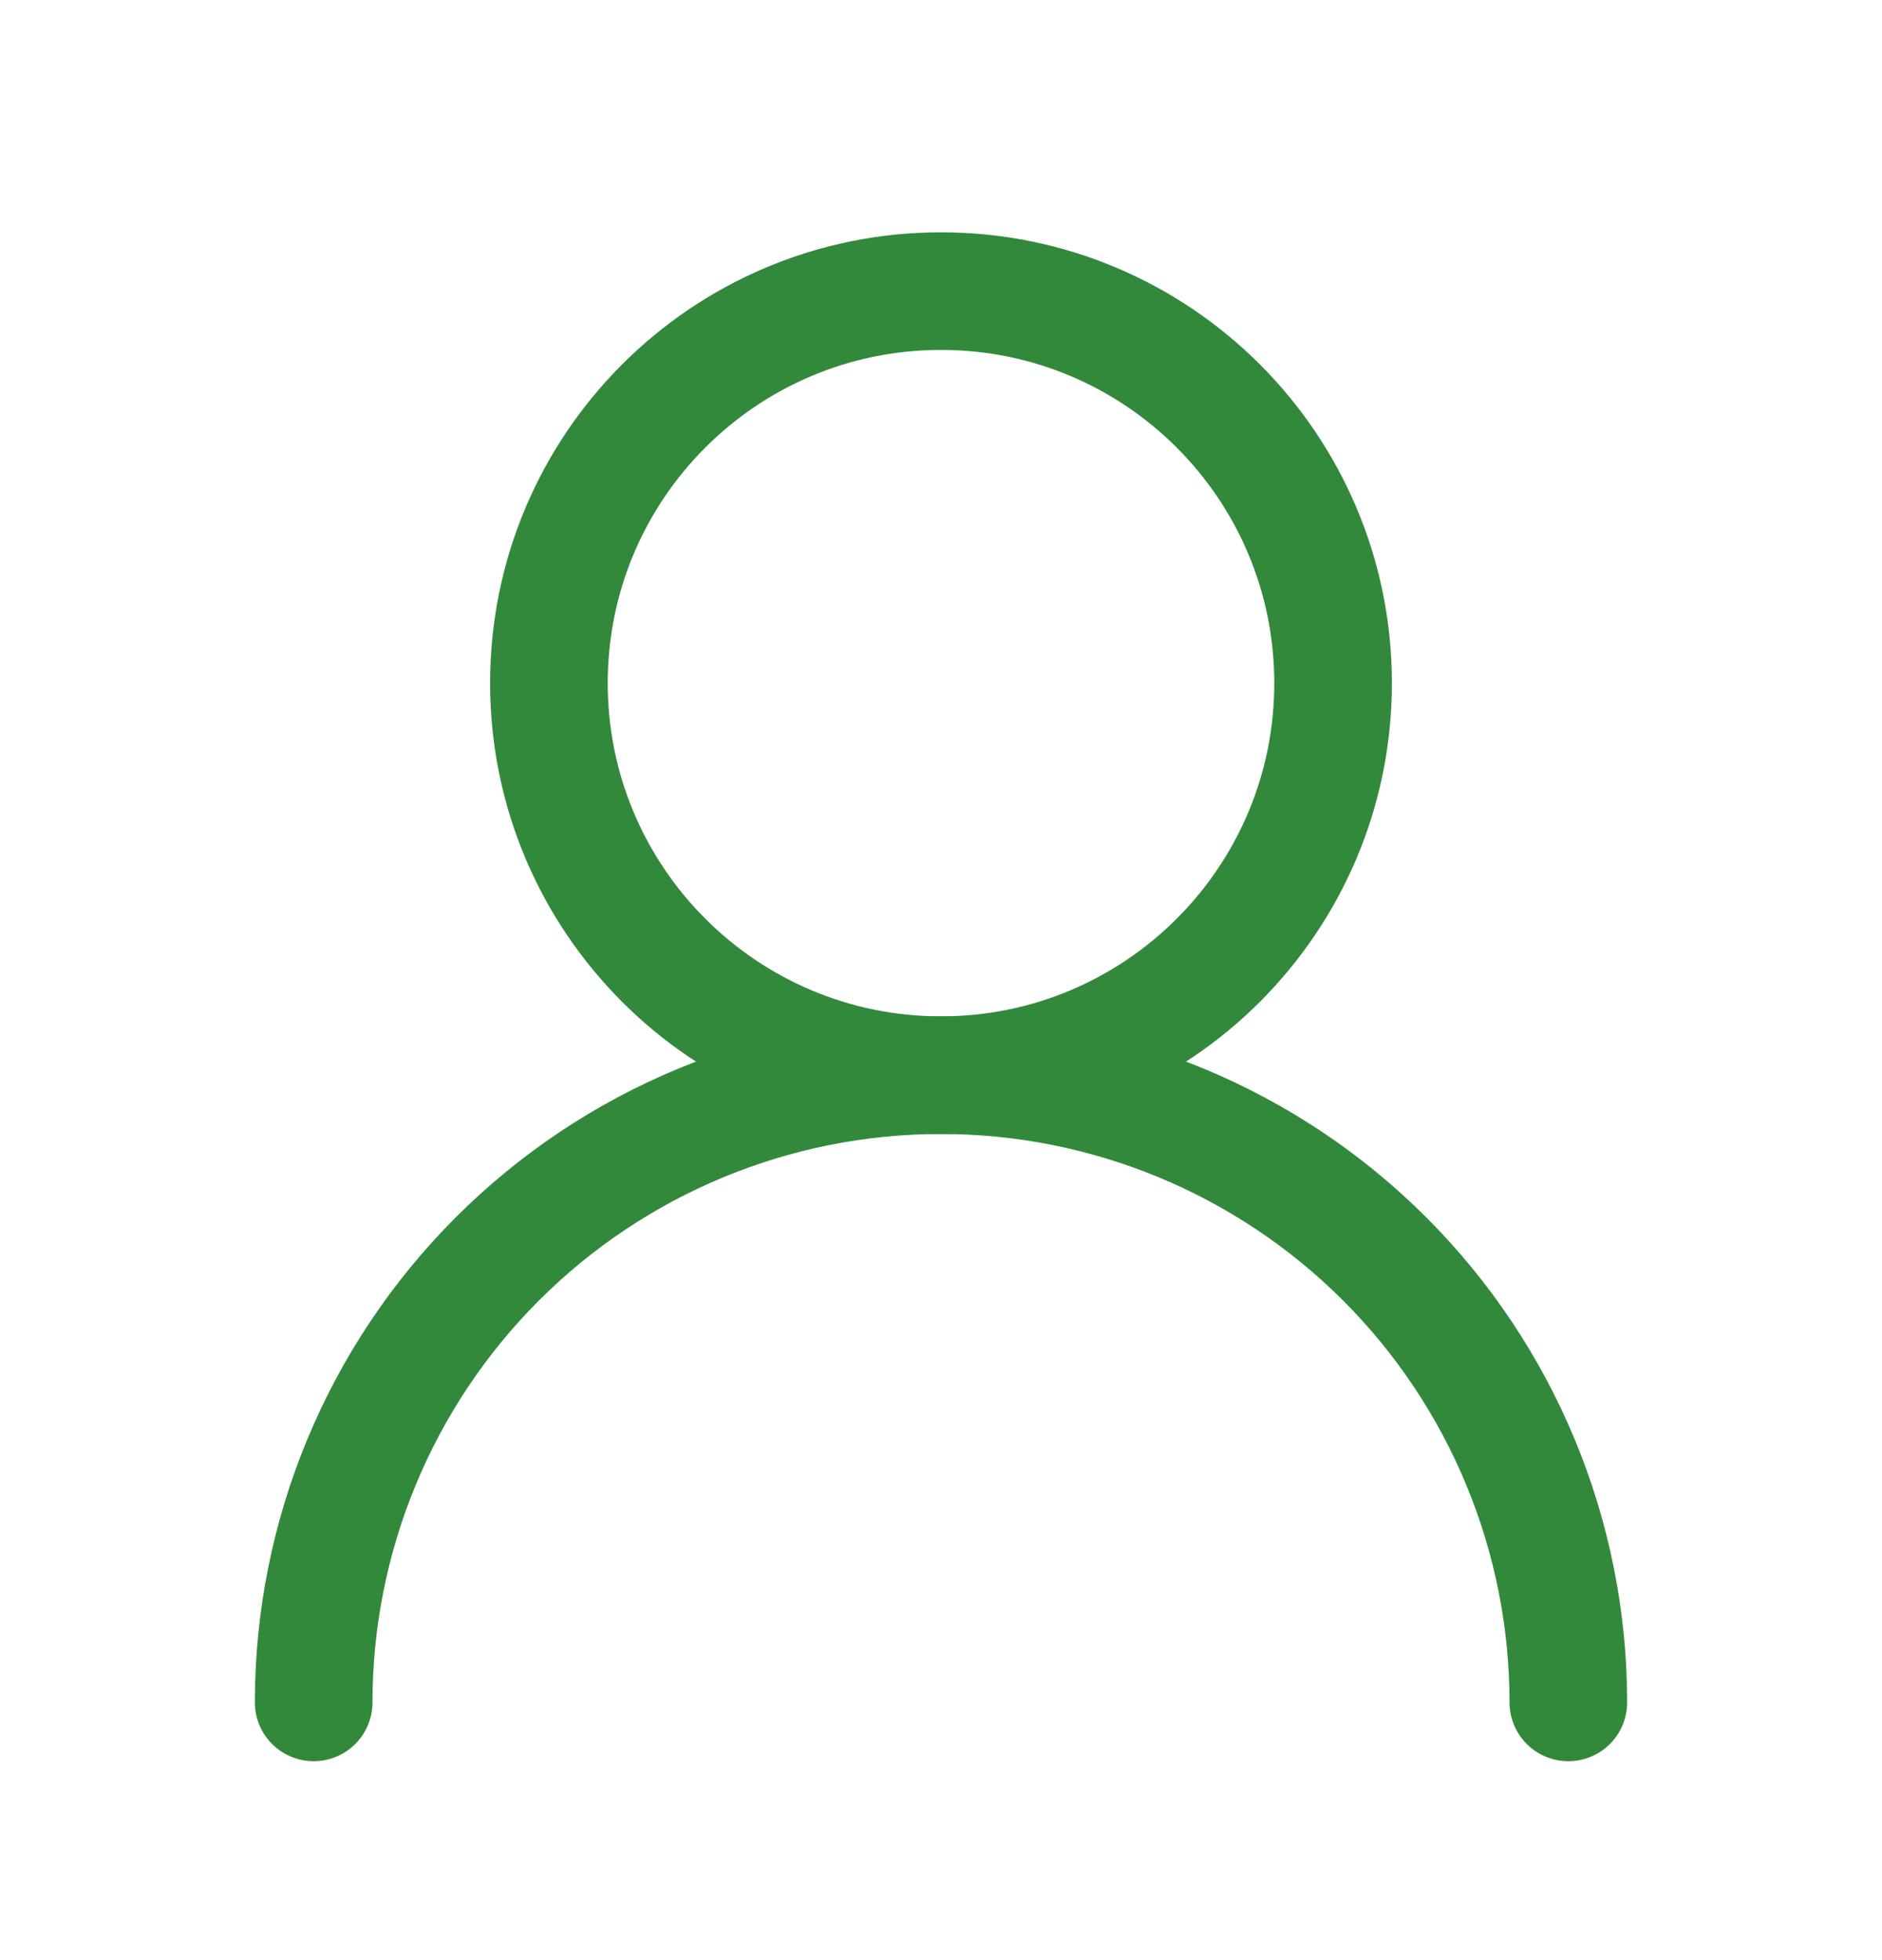 <svg width="24" height="25" viewBox="0 0 24 25" fill="none" xmlns="http://www.w3.org/2000/svg">
<path d="M12 13.713C14.761 13.713 17 11.474 17 8.713C17 5.951 14.761 3.713 12 3.713C9.239 3.713 7 5.951 7 8.713C7 11.474 9.239 13.713 12 13.713Z" stroke="#32893B" stroke-width="1.5" stroke-linecap="round" stroke-linejoin="round"/>
<path d="M20 21.713C20 19.591 19.157 17.556 17.657 16.056C16.157 14.556 14.122 13.713 12 13.713C9.878 13.713 7.843 14.556 6.343 16.056C4.843 17.556 4 19.591 4 21.713" stroke="#32893B" stroke-width="1.5" stroke-linecap="round" stroke-linejoin="round"/>
</svg>
